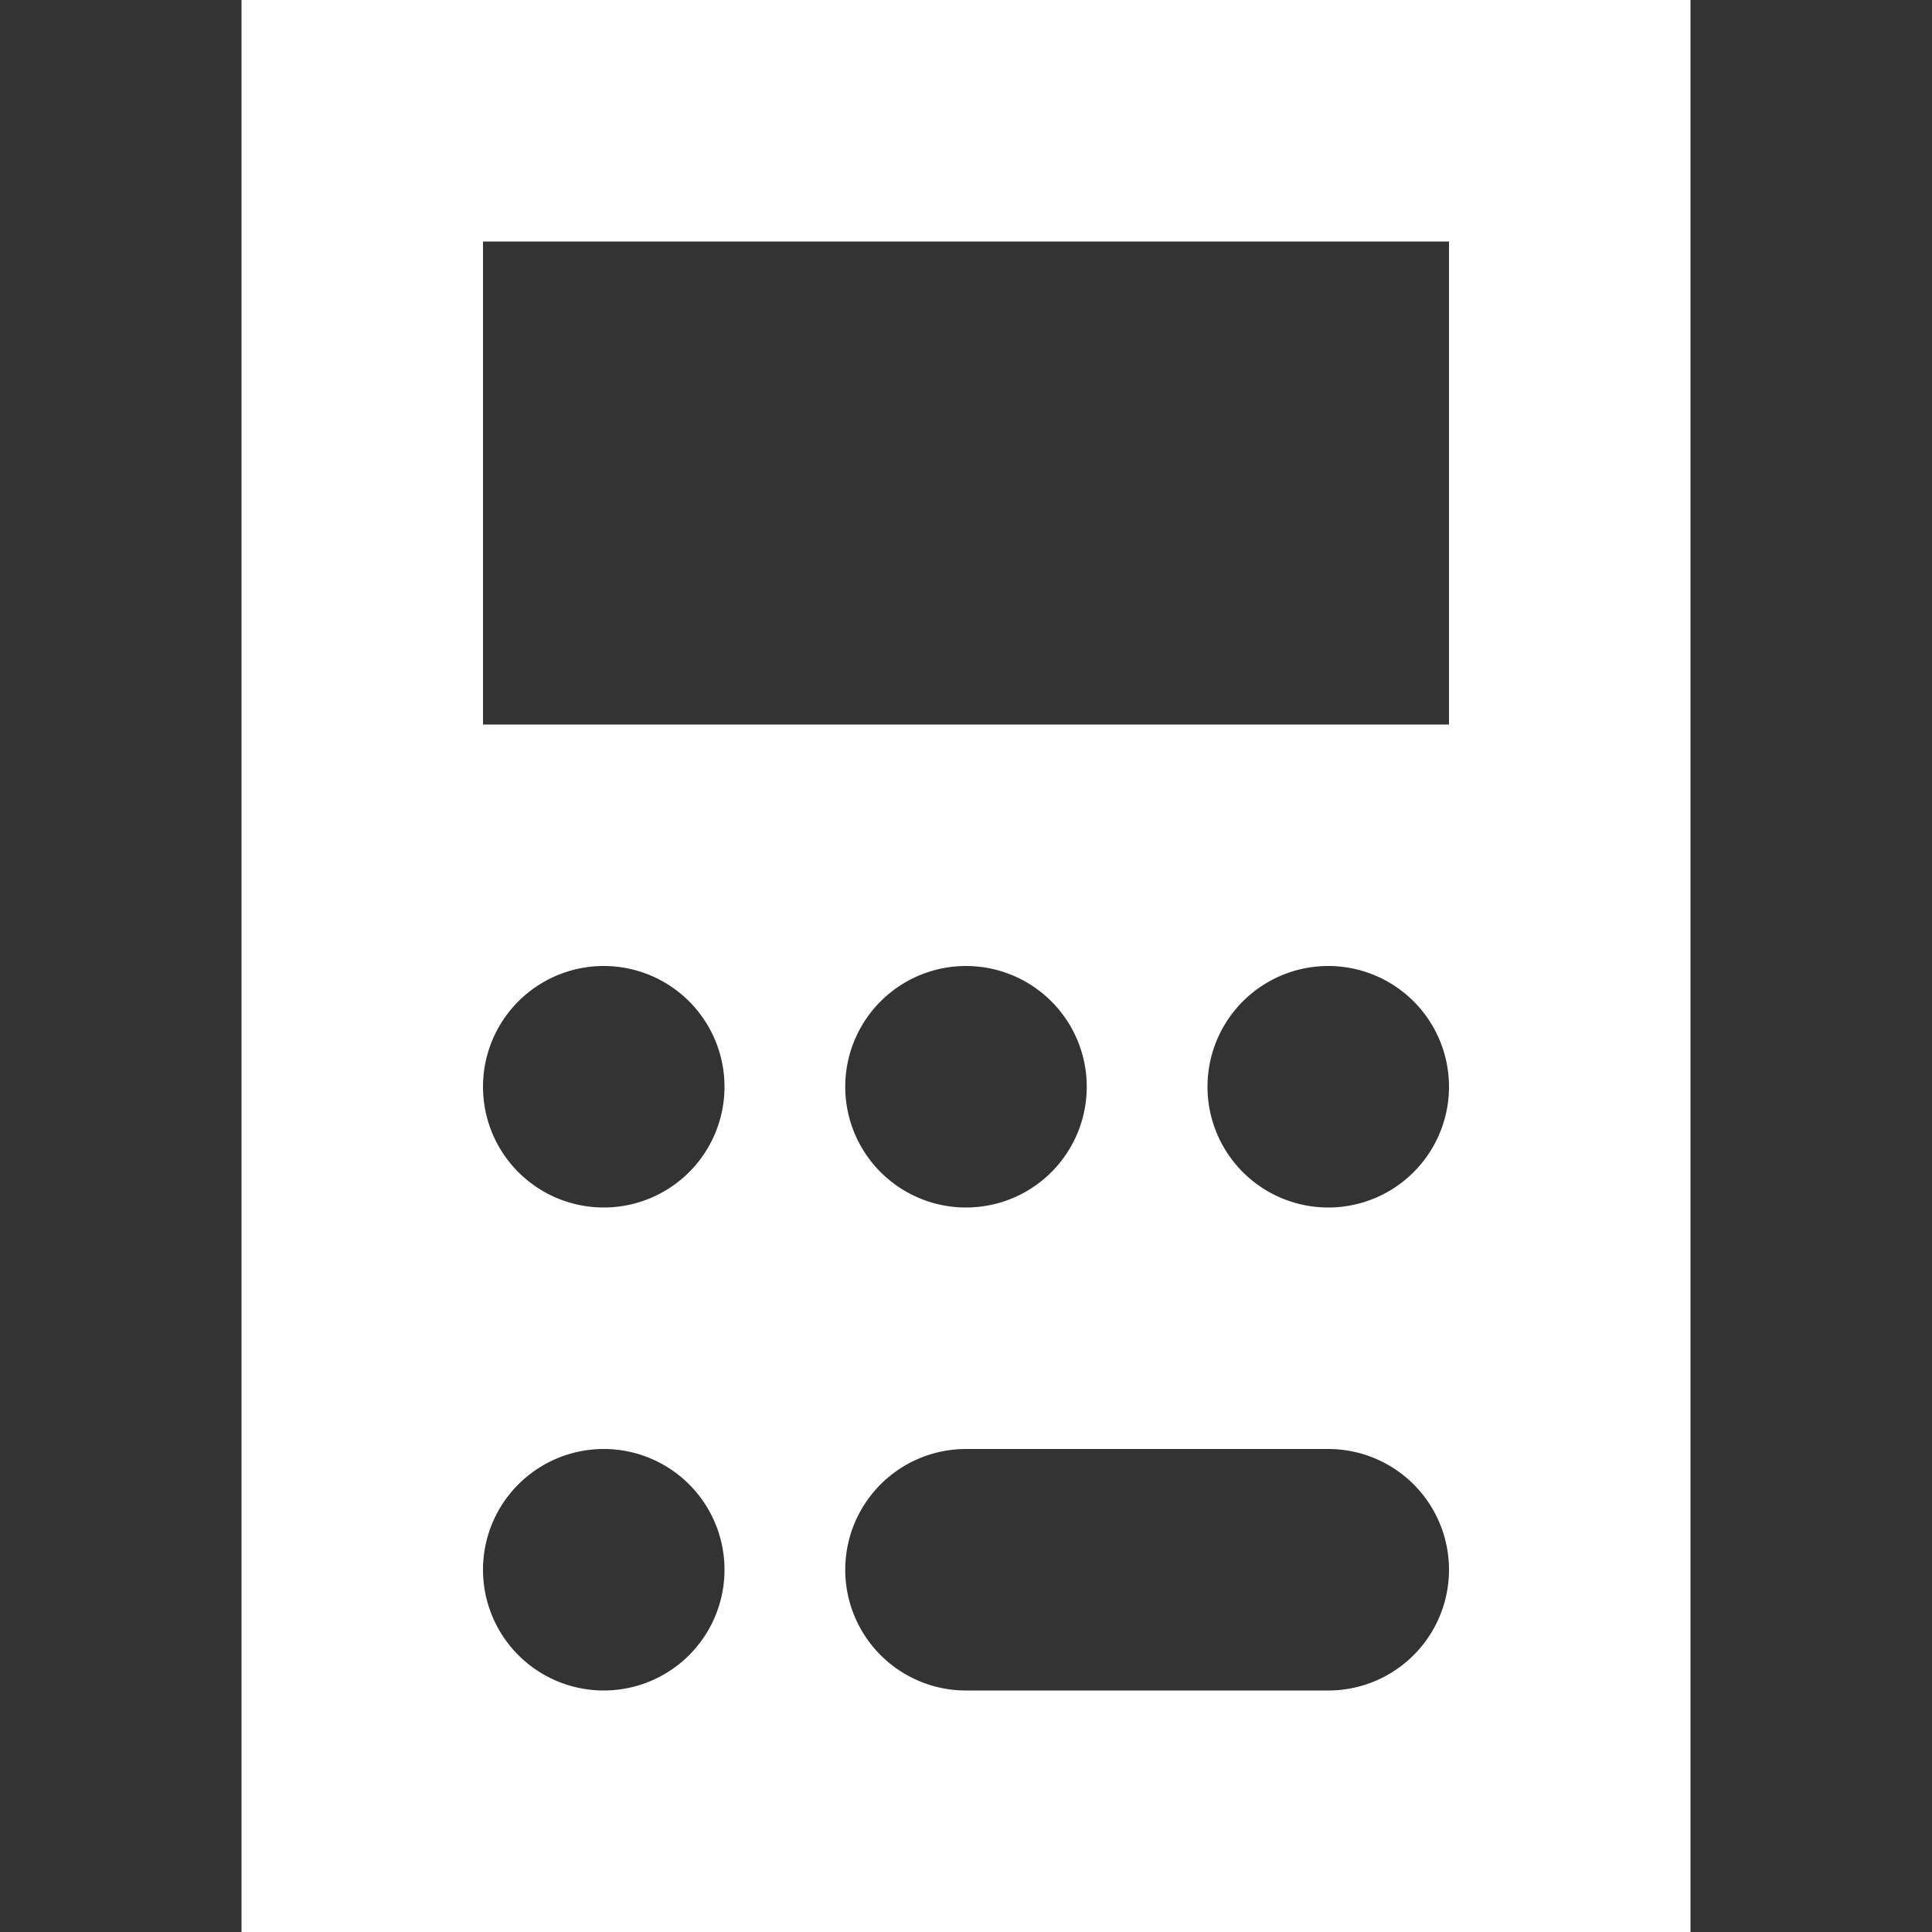 <svg xmlns="http://www.w3.org/2000/svg" width="800" height="800" fill="none" viewBox="0 0 16 16"><rect x="0" y="0" width="16" height="16" fill="#333333" stroke="none"/><path fill="#fff" fill-rule="evenodd" d="M2 0h12v16H2zm2 2h8v4H4zm1 8a1 1 0 1 0 0-2 1 1 0 0 0 0 2m1 3a1 1 0 1 1-2 0 1 1 0 0 1 2 0m2-3a1 1 0 1 0 0-2 1 1 0 0 0 0 2m4-1a1 1 0 1 1-2 0 1 1 0 0 1 2 0m-4 3a1 1 0 1 0 0 2h3a1 1 0 1 0 0-2z" clip-rule="evenodd"/></svg>